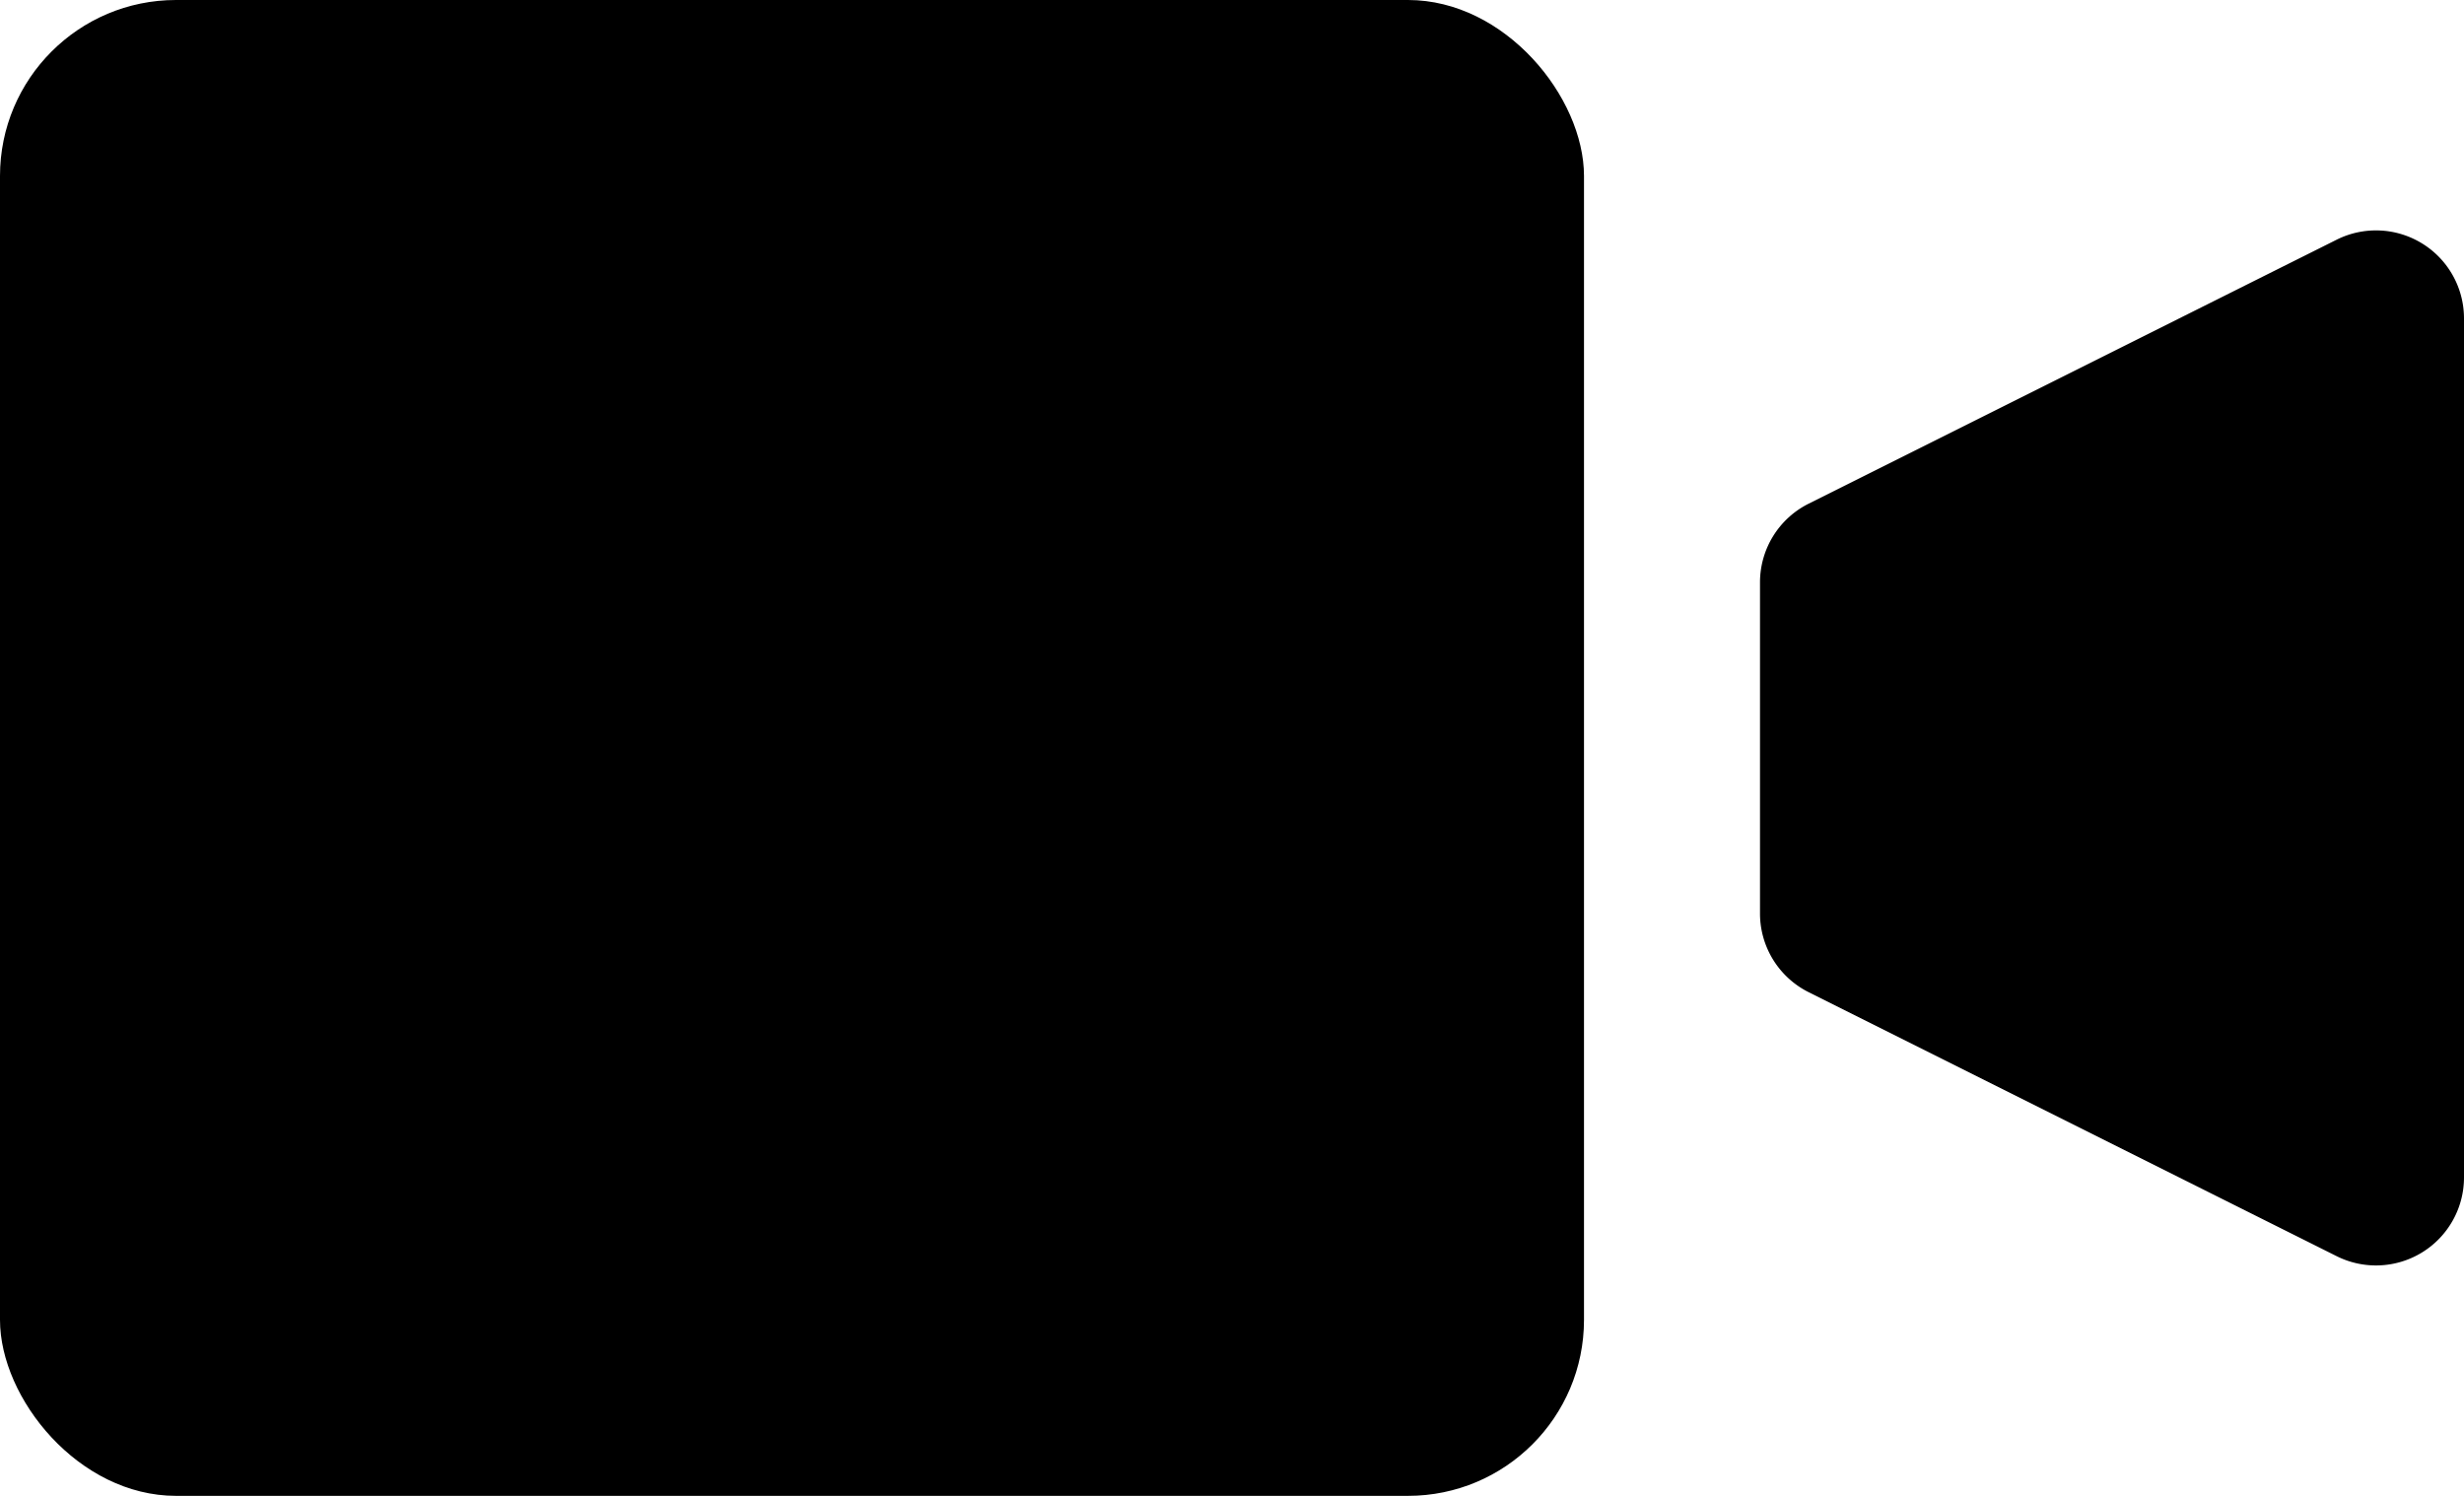 <?xml version="1.0" encoding="UTF-8"?><svg xmlns="http://www.w3.org/2000/svg" xmlns:xlink="http://www.w3.org/1999/xlink" height="17.0" preserveAspectRatio="xMidYMid meet" version="1.0" viewBox="3.0 8.0 28.0 17.0" width="28.0" zoomAndPan="magnify"><g data-name="1" id="change1_1"><rect fill="inherit" height="17" rx="2" ry="2" width="18" x="3" y="8"/><path d="M29.553,22.276l-6-3A1,1,0,0,1,23,18.382V14.618a1,1,0,0,1,.553-.894l6-3A1,1,0,0,1,31,11.618v9.764A1,1,0,0,1,29.553,22.276Z" fill="inherit"/></g></svg>